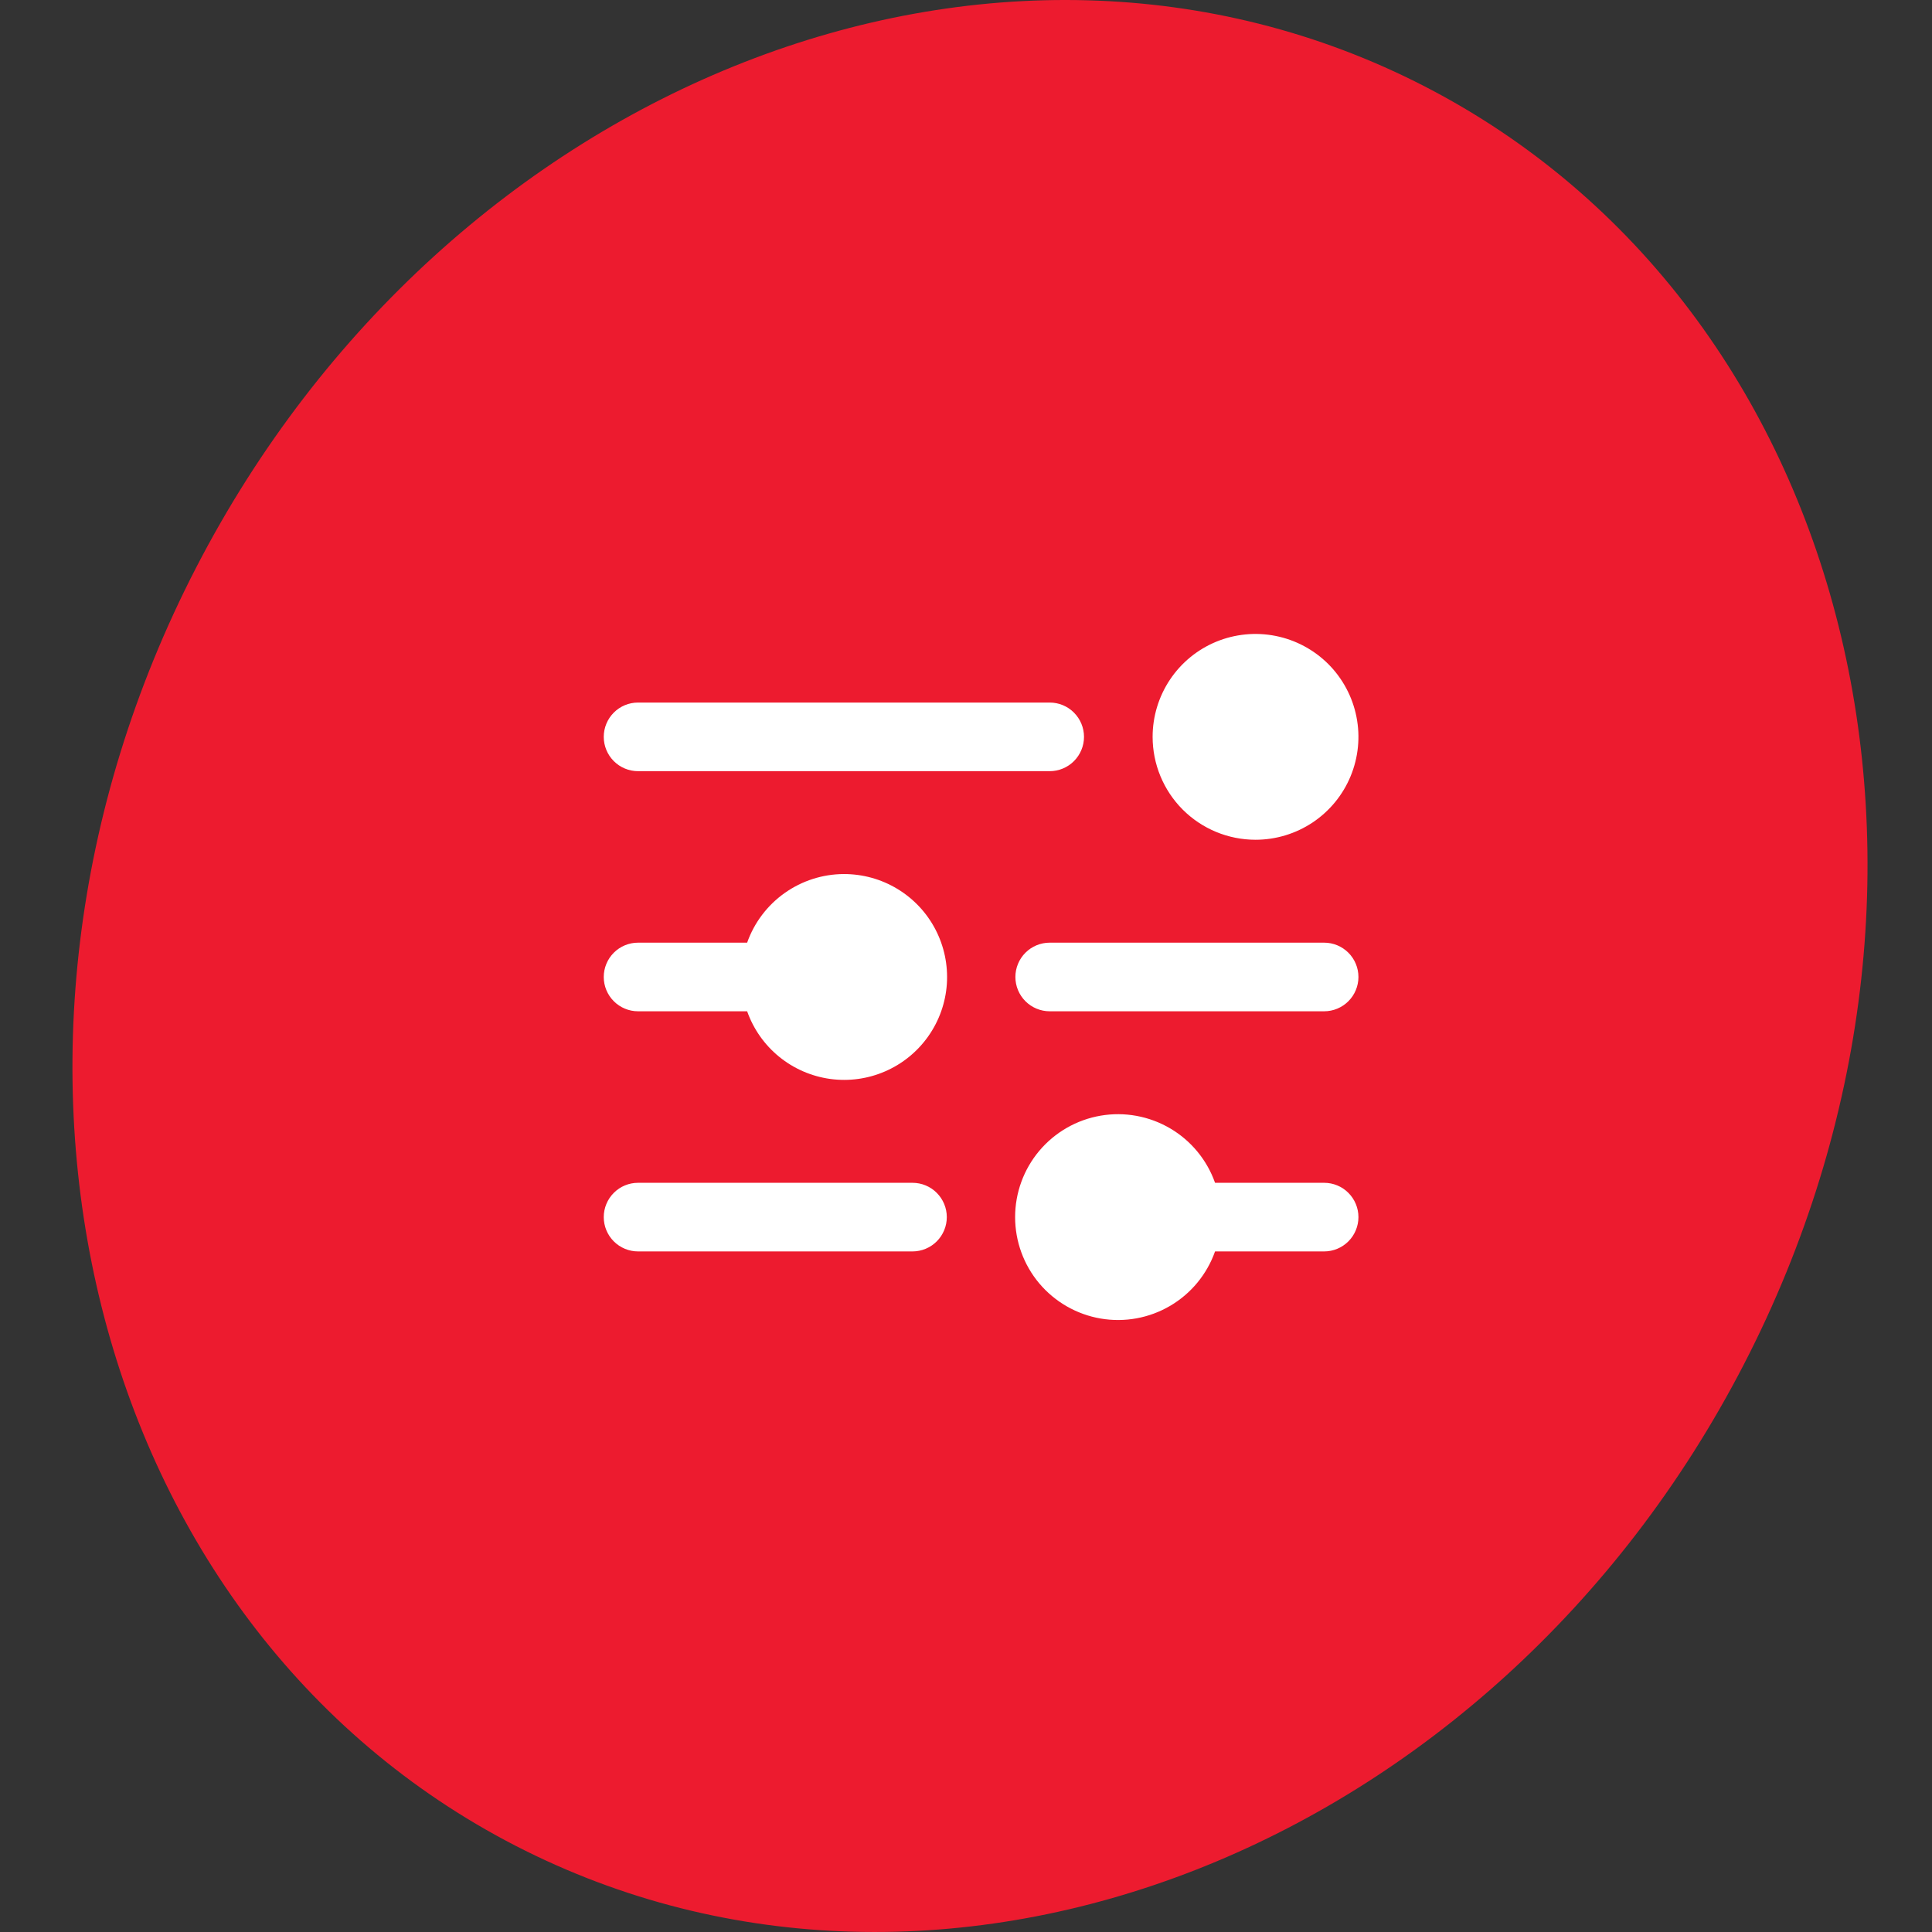 <svg width="64" height="64" viewBox="0 0 64 64" fill="none" xmlns="http://www.w3.org/2000/svg">
<rect x="0" y="0" width="64" height="64" fill="#333333" stroke="none"/>
<path d="M57.766 45.201C49.451 61.295 31.235 68.432 17.077 61.142C2.92 53.851 -1.816 34.894 6.499 18.799C14.813 2.705 33.03 -4.432 47.187 2.858C61.344 10.149 66.08 29.106 57.766 45.201Z" fill="#ED1B2F"/>
<path d="M38.182 24.409C38.182 23.735 38.382 23.076 38.756 22.515C39.131 21.954 39.663 21.517 40.286 21.259C40.909 21.002 41.595 20.934 42.256 21.066C42.917 21.197 43.525 21.522 44.002 21.998C44.478 22.475 44.803 23.083 44.934 23.744C45.066 24.405 44.998 25.091 44.74 25.714C44.483 26.337 44.045 26.869 43.485 27.244C42.924 27.618 42.265 27.818 41.591 27.818C40.687 27.818 39.82 27.459 39.18 26.82C38.541 26.18 38.182 25.313 38.182 24.409ZM21.136 25.546H34.773C35.074 25.546 35.363 25.426 35.576 25.213C35.789 25 35.909 24.71 35.909 24.409C35.909 24.108 35.789 23.819 35.576 23.606C35.363 23.392 35.074 23.273 34.773 23.273H21.136C20.835 23.273 20.546 23.392 20.333 23.606C20.12 23.819 20 24.108 20 24.409C20 24.71 20.12 25 20.333 25.213C20.546 25.426 20.835 25.546 21.136 25.546ZM27.954 28.954C27.251 28.956 26.566 29.176 25.992 29.583C25.418 29.99 24.984 30.564 24.75 31.227H21.136C20.835 31.227 20.546 31.347 20.333 31.56C20.12 31.773 20 32.062 20 32.364C20 32.665 20.12 32.954 20.333 33.167C20.546 33.38 20.835 33.5 21.136 33.5H24.75C24.959 34.09 25.325 34.611 25.81 35.006C26.294 35.401 26.879 35.655 27.498 35.741C28.118 35.826 28.749 35.74 29.322 35.49C29.896 35.241 30.39 34.839 30.75 34.328C31.111 33.817 31.324 33.216 31.366 32.592C31.407 31.968 31.277 31.345 30.988 30.79C30.7 30.235 30.264 29.771 29.729 29.447C29.194 29.123 28.58 28.953 27.954 28.954ZM43.864 31.227H34.773C34.471 31.227 34.182 31.347 33.969 31.56C33.756 31.773 33.636 32.062 33.636 32.364C33.636 32.665 33.756 32.954 33.969 33.167C34.182 33.38 34.471 33.5 34.773 33.5H43.864C44.165 33.5 44.454 33.38 44.667 33.167C44.88 32.954 45 32.665 45 32.364C45 32.062 44.88 31.773 44.667 31.56C44.454 31.347 44.165 31.227 43.864 31.227ZM30.227 39.182H21.136C20.835 39.182 20.546 39.301 20.333 39.515C20.12 39.728 20 40.017 20 40.318C20 40.62 20.12 40.909 20.333 41.122C20.546 41.335 20.835 41.455 21.136 41.455H30.227C30.529 41.455 30.818 41.335 31.031 41.122C31.244 40.909 31.364 40.62 31.364 40.318C31.364 40.017 31.244 39.728 31.031 39.515C30.818 39.301 30.529 39.182 30.227 39.182ZM43.864 39.182H40.25C39.982 38.424 39.455 37.785 38.761 37.378C38.067 36.971 37.252 36.822 36.459 36.958C35.667 37.094 34.948 37.506 34.429 38.121C33.911 38.736 33.627 39.514 33.627 40.318C33.627 41.122 33.911 41.901 34.429 42.516C34.948 43.13 35.667 43.542 36.459 43.678C37.252 43.814 38.067 43.666 38.761 43.259C39.455 42.852 39.982 42.213 40.25 41.455H43.864C44.165 41.455 44.454 41.335 44.667 41.122C44.88 40.909 45 40.62 45 40.318C45 40.017 44.88 39.728 44.667 39.515C44.454 39.301 44.165 39.182 43.864 39.182Z" fill="white"/>
</svg>
